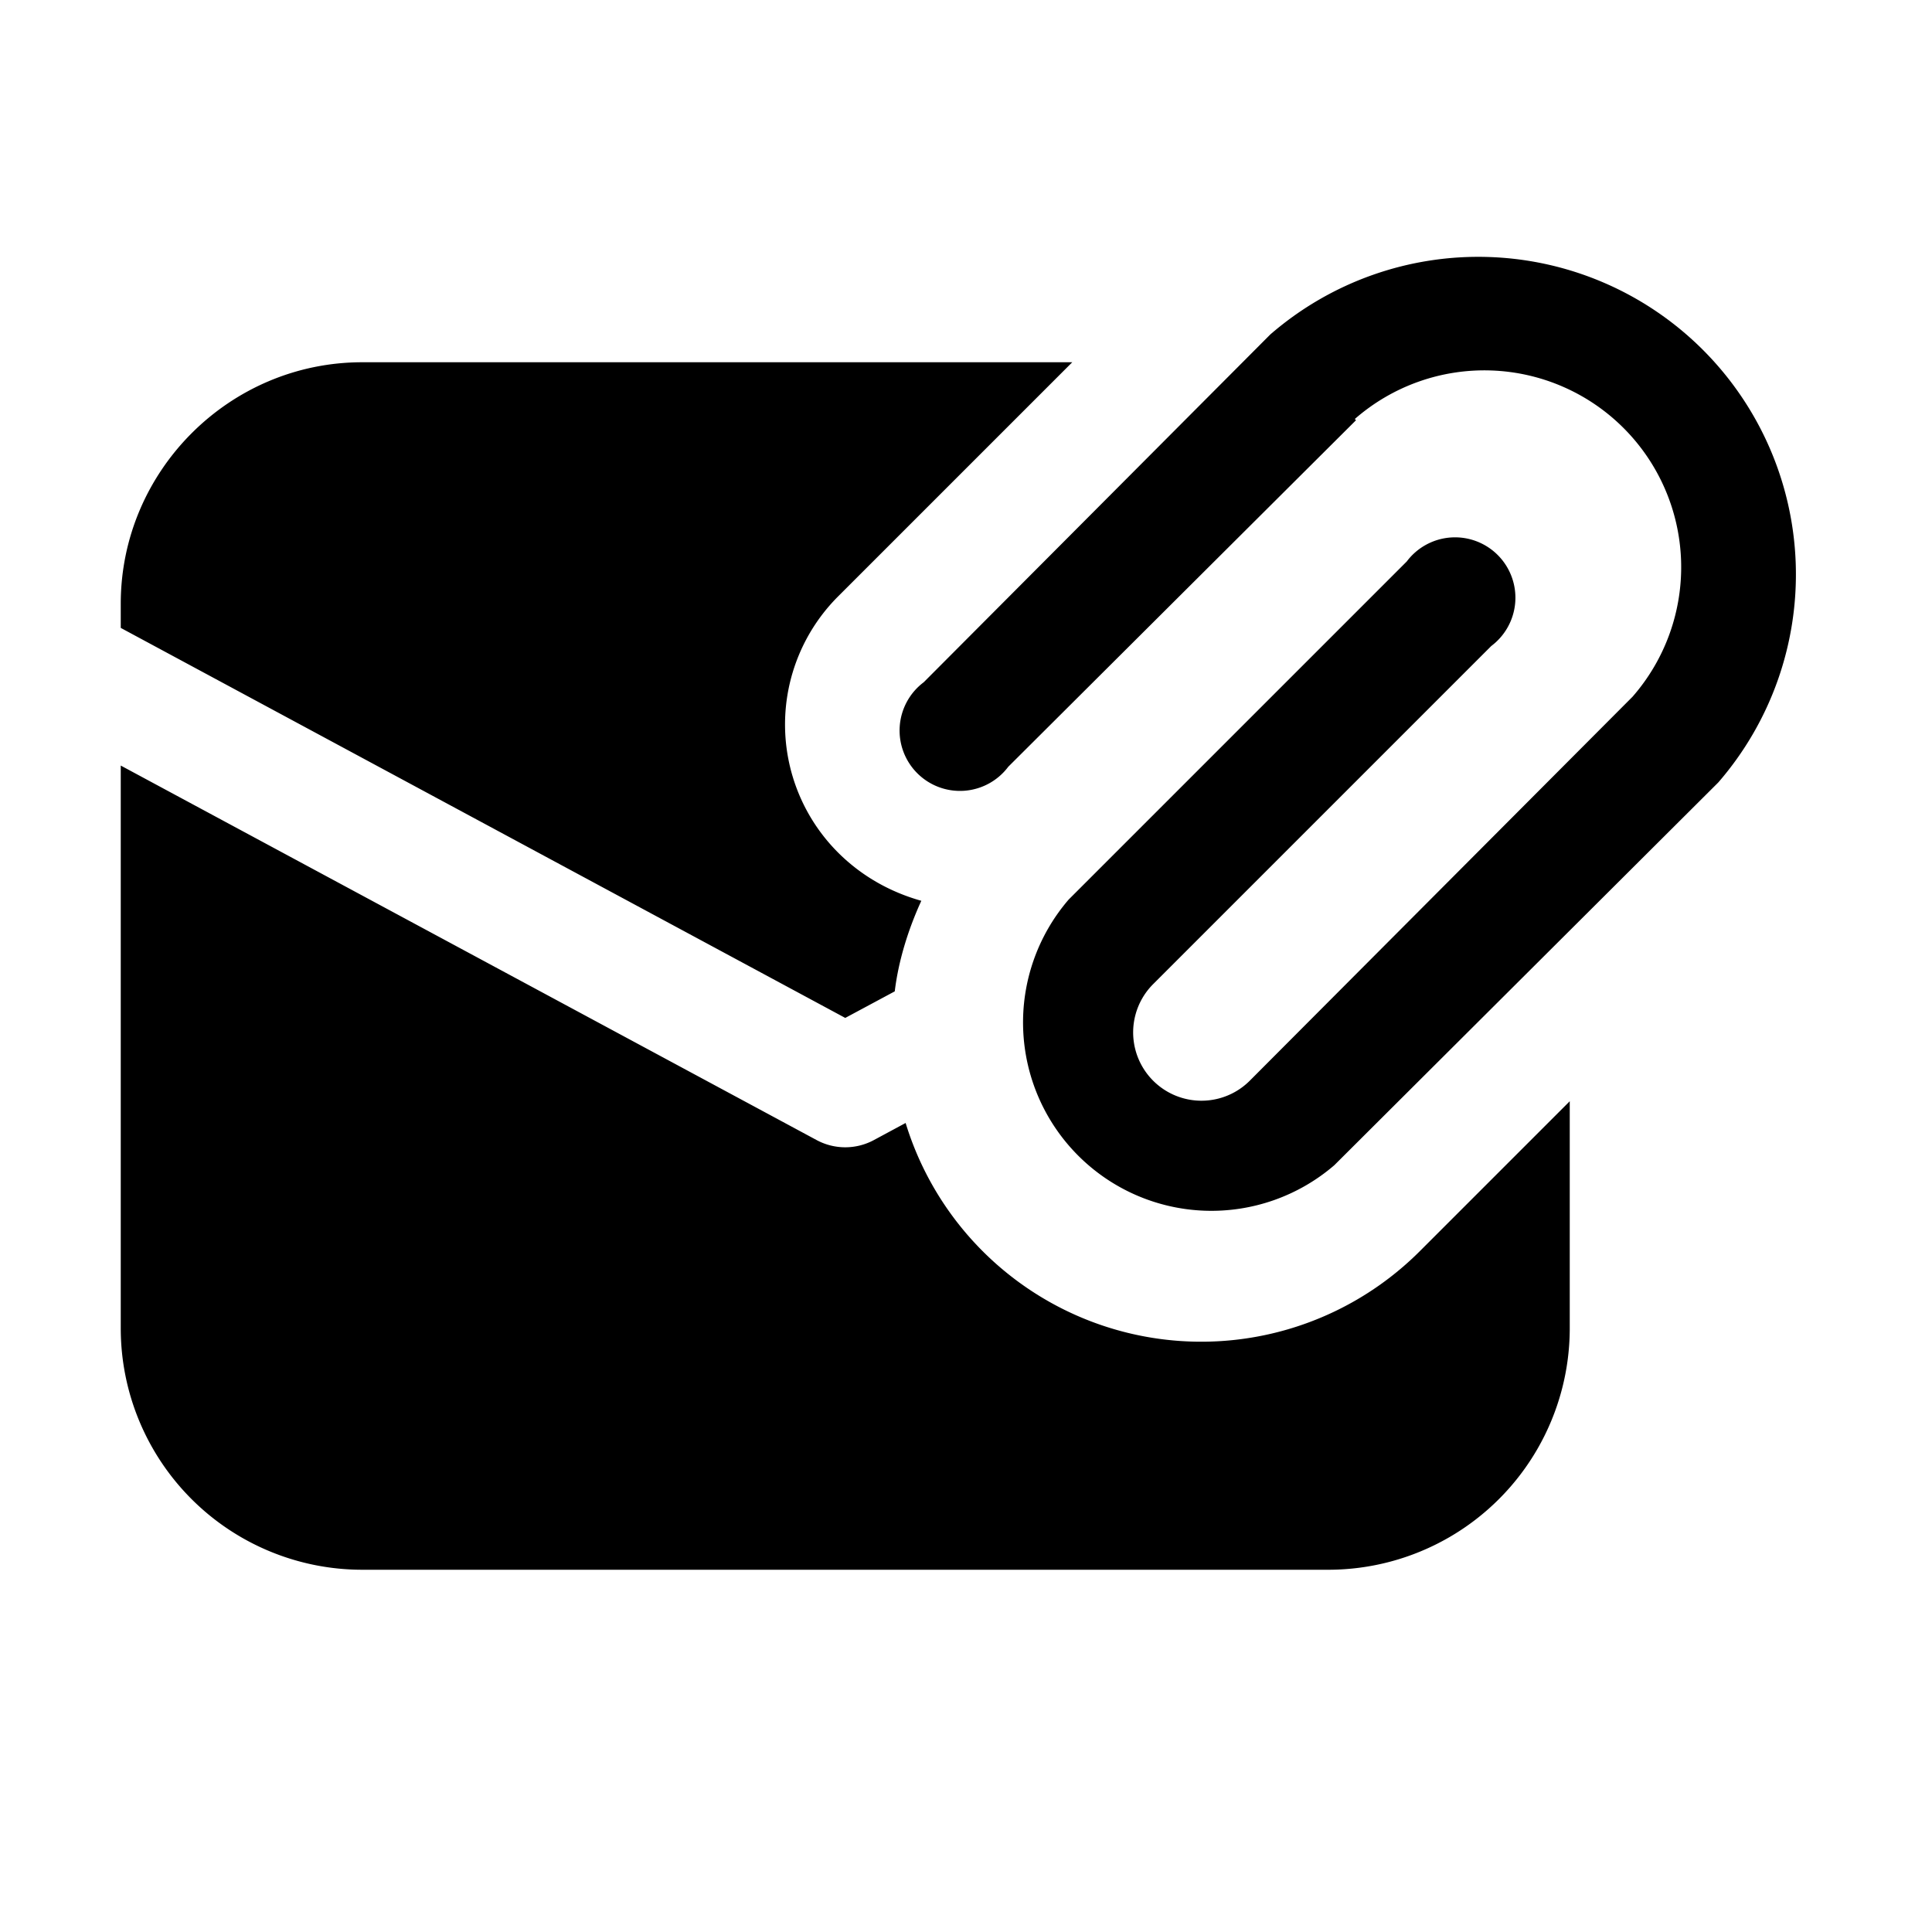<svg width="16" height="16" viewBox="0 0 16 16" xmlns="http://www.w3.org/2000/svg"><path d="M6.94 7.06c.2.2.44.33.69.4-.11.24-.19.5-.22.75L7 8.43 1 5.2V5c0-1.1.9-2 2-2h5.88L6.94 4.94a1.5 1.5 0 0 0 0 2.12ZM7.5 9.3a2.56 2.56 0 0 0 4.26 1.06L13 9.12V11a2 2 0 0 1-2 2H3a2 2 0 0 1-2-2V6.34l5.76 3.1a.5.5 0 0 0 .48 0l.26-.14Zm3.73-5.82L8.35 6.35a.5.5 0 1 1-.7-.7l2.87-2.88a2.63 2.63 0 0 1 3.71 3.71l-3.18 3.17a1.56 1.56 0 0 1-2.2-2.2l2.8-2.8a.5.5 0 1 1 .7.7l-2.8 2.8a.56.56 0 0 0 .8.8l3.17-3.18a1.63 1.63 0 0 0-2.3-2.3Z"/></svg>